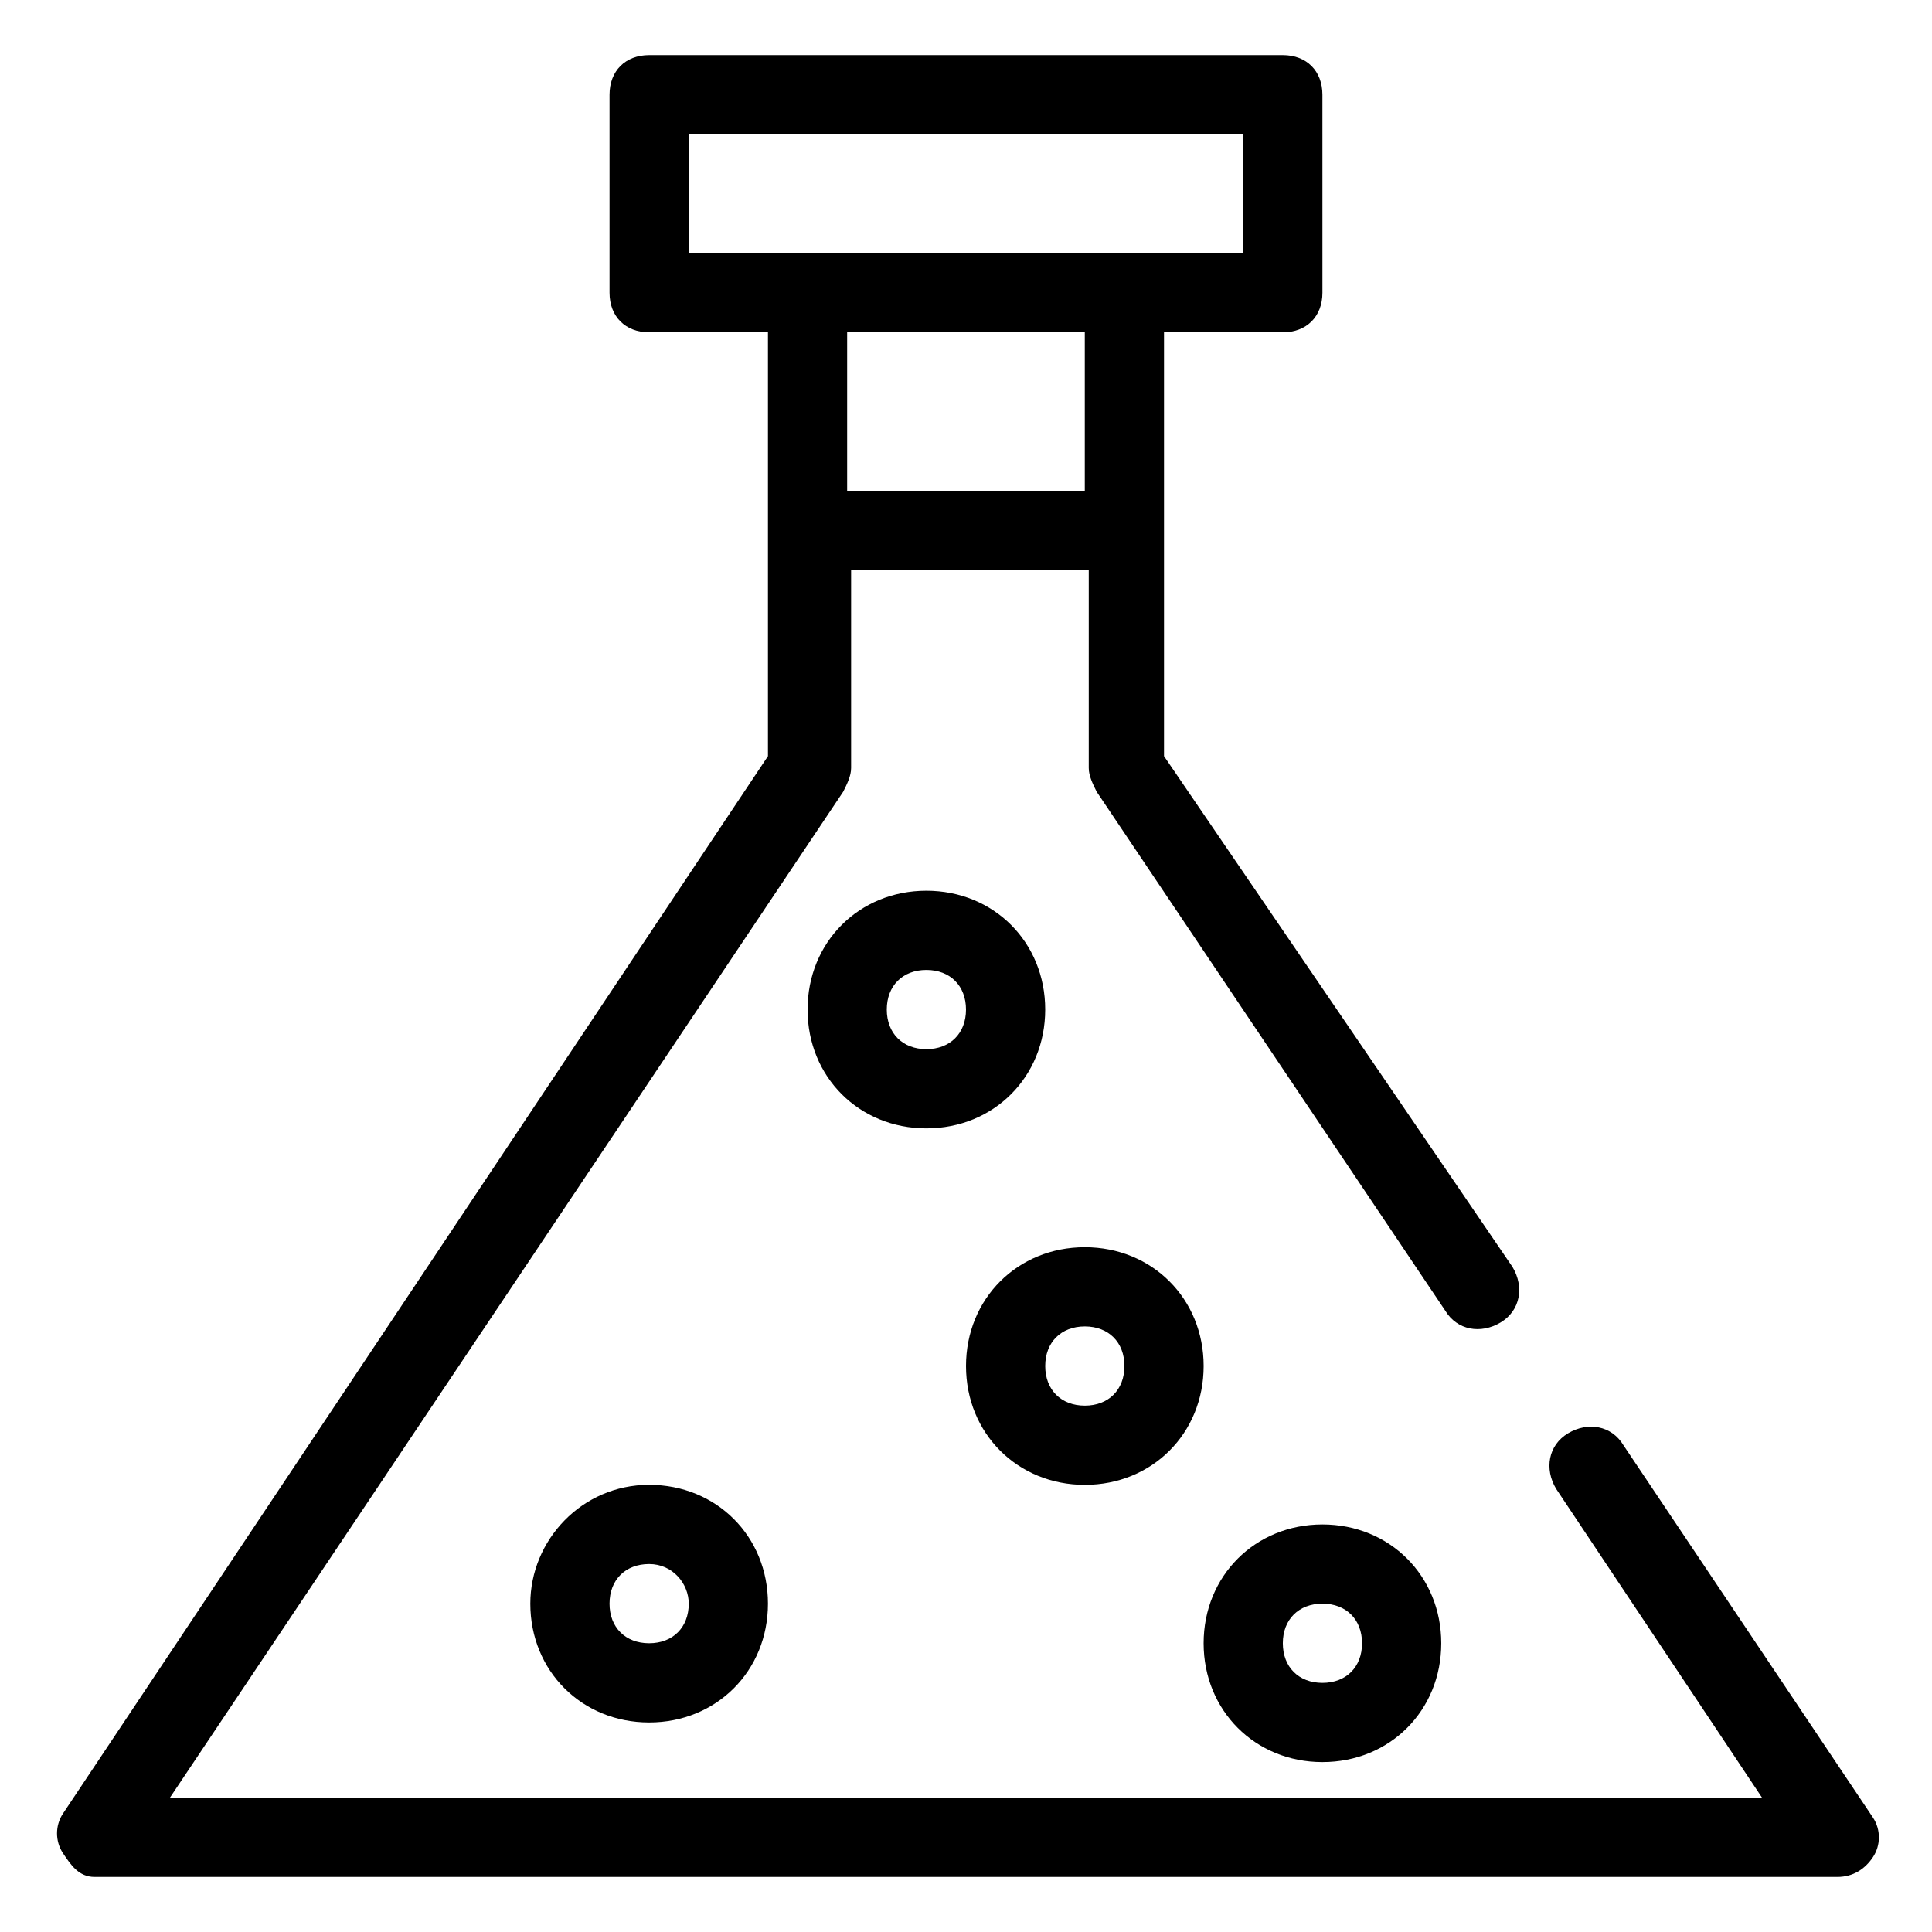 <?xml version="1.0" encoding="UTF-8"?>
<!-- Uploaded to: ICON Repo, www.svgrepo.com, Generator: ICON Repo Mixer Tools -->
<svg fill="#000000" width="800px" height="800px" version="1.1" viewBox="144 144 512 512" xmlns="http://www.w3.org/2000/svg">
 <g>
  <path d="m574.23 527c-3.148-5.246-9.445-6.297-14.695-3.148-5.246 3.148-6.297 9.445-3.148 14.695l54.578 81.867h-421.94l178.43-266.6c1.051-2.098 2.098-4.199 2.098-6.297v-52.48h62.977v52.48c0 2.098 1.051 4.199 2.098 6.297l92.363 137.5c3.148 5.246 9.445 6.297 14.695 3.148 5.246-3.148 6.297-9.445 3.148-14.695l-92.359-135.39v-112.31h31.488c6.297 0 10.496-4.199 10.496-10.496l-0.004-52.48c0-6.297-4.199-10.496-10.496-10.496h-167.93c-6.297 0-10.496 4.199-10.496 10.496v52.48c0 6.297 4.199 10.496 10.496 10.496h31.488v112.31l-186.83 280.24c-2.098 3.148-2.098 7.348 0 10.496 2.102 3.148 4.199 6.297 8.398 6.297h461.82c4.199 0 7.348-2.098 9.445-5.246 2.098-3.148 2.098-7.348 0-10.496zm-247.71-347.42h146.95v31.488h-146.95zm104.96 52.48v41.984h-62.977v-41.984z"/>
  <path d="m284.54 568.98c0 17.844 13.645 31.488 31.488 31.488s31.488-13.645 31.488-31.488-13.645-31.488-31.488-31.488-31.488 14.695-31.488 31.488zm41.984 0c0 6.297-4.199 10.496-10.496 10.496s-10.496-4.199-10.496-10.496 4.199-10.496 10.496-10.496 10.496 5.25 10.496 10.496z"/>
  <path d="m431.49 537.5c17.844 0 31.488-13.645 31.488-31.488s-13.645-31.488-31.488-31.488-31.488 13.645-31.488 31.488 13.645 31.488 31.488 31.488zm0-41.984c6.297 0 10.496 4.199 10.496 10.496 0 6.297-4.199 10.496-10.496 10.496s-10.496-4.199-10.496-10.496c0-6.297 4.195-10.496 10.496-10.496z"/>
  <path d="m420.99 411.54c0-17.844-13.645-31.488-31.488-31.488s-31.488 13.645-31.488 31.488 13.645 31.488 31.488 31.488 31.488-13.645 31.488-31.488zm-31.488 10.496c-6.297 0-10.496-4.199-10.496-10.496s4.199-10.496 10.496-10.496 10.496 4.199 10.496 10.496-4.199 10.496-10.496 10.496z"/>
  <path d="m494.46 610.97c17.844 0 31.488-13.645 31.488-31.488s-13.645-31.488-31.488-31.488-31.488 13.645-31.488 31.488c0.004 17.844 13.648 31.488 31.488 31.488zm0-41.984c6.297 0 10.496 4.199 10.496 10.496s-4.199 10.496-10.496 10.496c-6.297 0-10.496-4.199-10.496-10.496s4.199-10.496 10.496-10.496z"/>
 </g>
</svg>